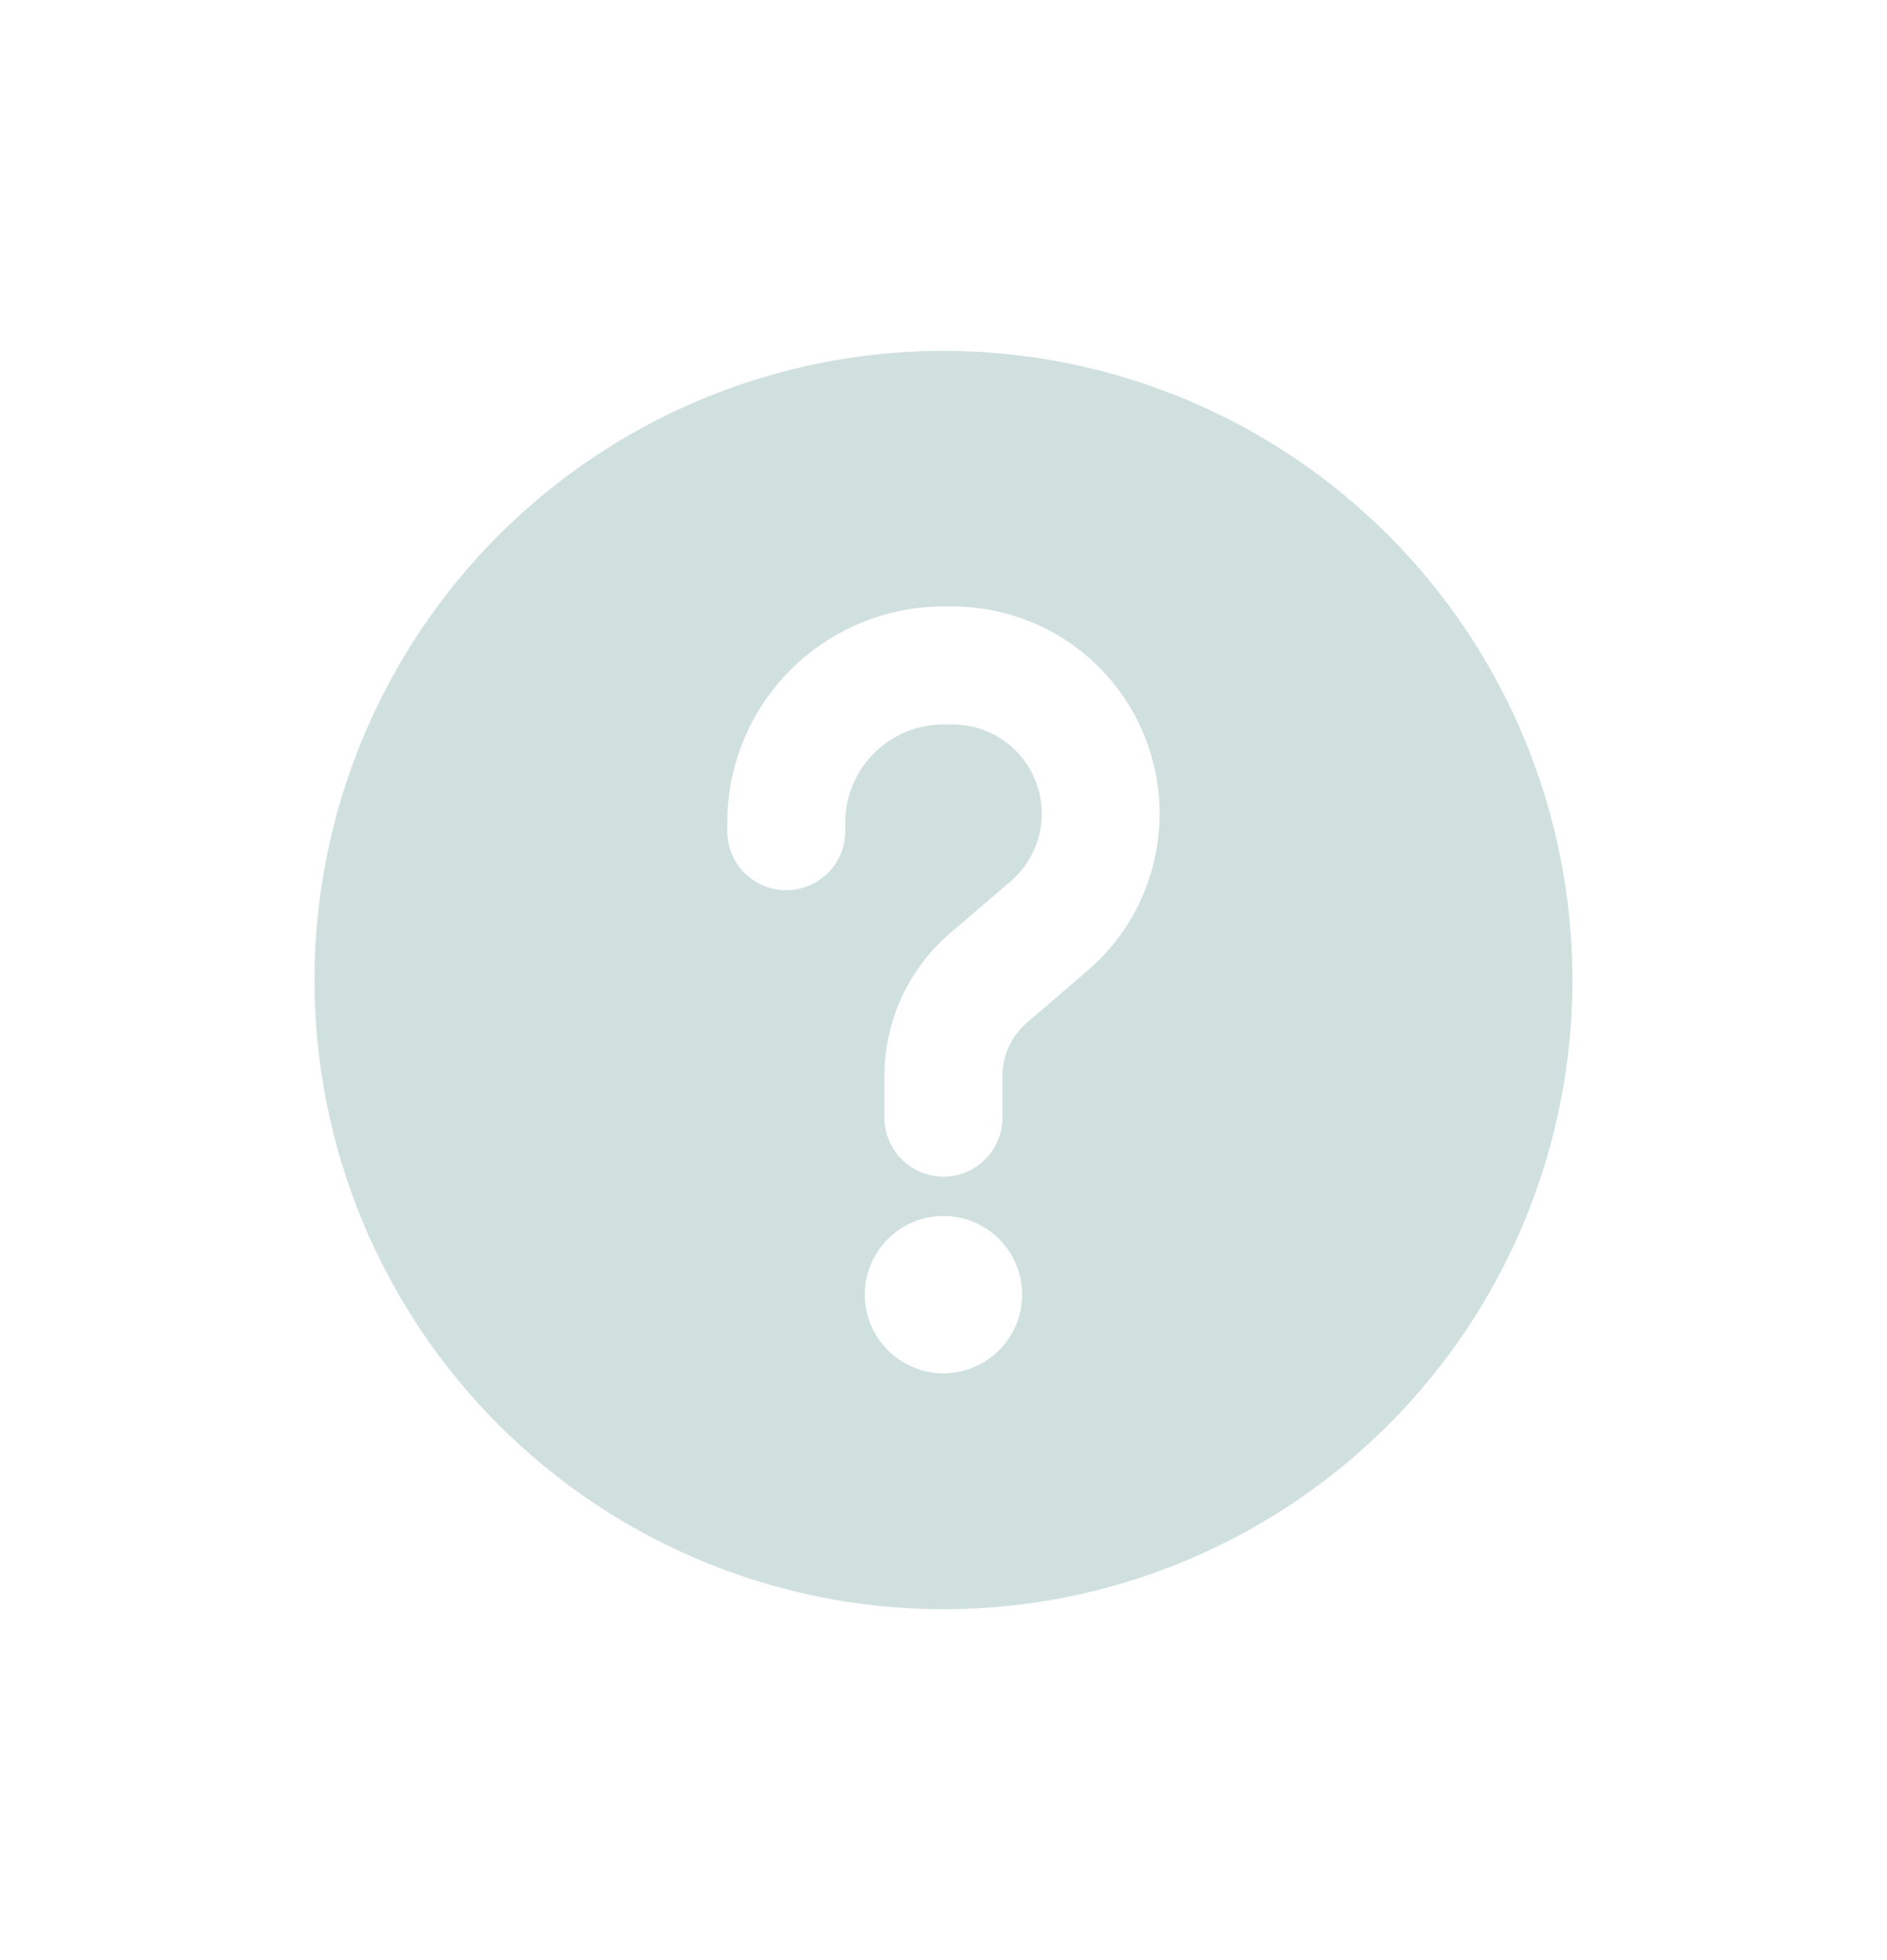 <?xml version="1.0" encoding="UTF-8"?> <svg xmlns="http://www.w3.org/2000/svg" width="26" height="27" viewBox="0 0 26 27" fill="none"><path d="M13 22.167C15.298 22.167 17.503 21.253 19.128 19.628C20.753 18.003 21.666 15.799 21.666 13.5C21.666 11.201 20.753 8.997 19.128 7.372C17.503 5.746 15.298 4.833 13 4.833C10.701 4.833 8.497 5.746 6.871 7.372C5.246 8.997 4.333 11.201 4.333 13.5C4.333 15.799 5.246 18.003 6.871 19.628C8.497 21.253 10.701 22.167 13 22.167ZM13 9.979C12.252 9.979 11.646 10.586 11.646 11.333V11.449C11.646 11.665 11.56 11.871 11.408 12.024C11.255 12.176 11.049 12.262 10.833 12.262C10.617 12.262 10.411 12.176 10.258 12.024C10.106 11.871 10.021 11.665 10.021 11.449V11.333C10.021 10.543 10.334 9.785 10.893 9.227C11.452 8.668 12.21 8.354 13 8.354H13.125C13.708 8.354 14.277 8.533 14.755 8.866C15.233 9.199 15.598 9.671 15.8 10.217C16.003 10.764 16.032 11.36 15.886 11.924C15.74 12.488 15.425 12.994 14.982 13.373L14.148 14.088C14.043 14.179 13.959 14.291 13.901 14.417C13.843 14.543 13.813 14.68 13.812 14.818V15.396C13.812 15.611 13.727 15.818 13.574 15.97C13.422 16.123 13.215 16.208 13 16.208C12.784 16.208 12.578 16.123 12.425 15.97C12.273 15.818 12.187 15.611 12.187 15.396V14.818C12.187 14.063 12.517 13.346 13.09 12.855L13.925 12.14C14.115 11.977 14.251 11.759 14.315 11.516C14.377 11.273 14.365 11.017 14.277 10.781C14.191 10.546 14.033 10.343 13.827 10.199C13.621 10.056 13.376 9.979 13.125 9.979H13ZM14.083 17.833C14.083 18.121 13.969 18.396 13.766 18.599C13.562 18.802 13.287 18.917 13 18.917C12.712 18.917 12.437 18.802 12.234 18.599C12.03 18.396 11.916 18.121 11.916 17.833C11.916 17.546 12.03 17.27 12.234 17.067C12.437 16.864 12.712 16.75 13 16.75C13.287 16.75 13.562 16.864 13.766 17.067C13.969 17.27 14.083 17.546 14.083 17.833Z" fill="#156463" fill-opacity="0.2"></path></svg> 